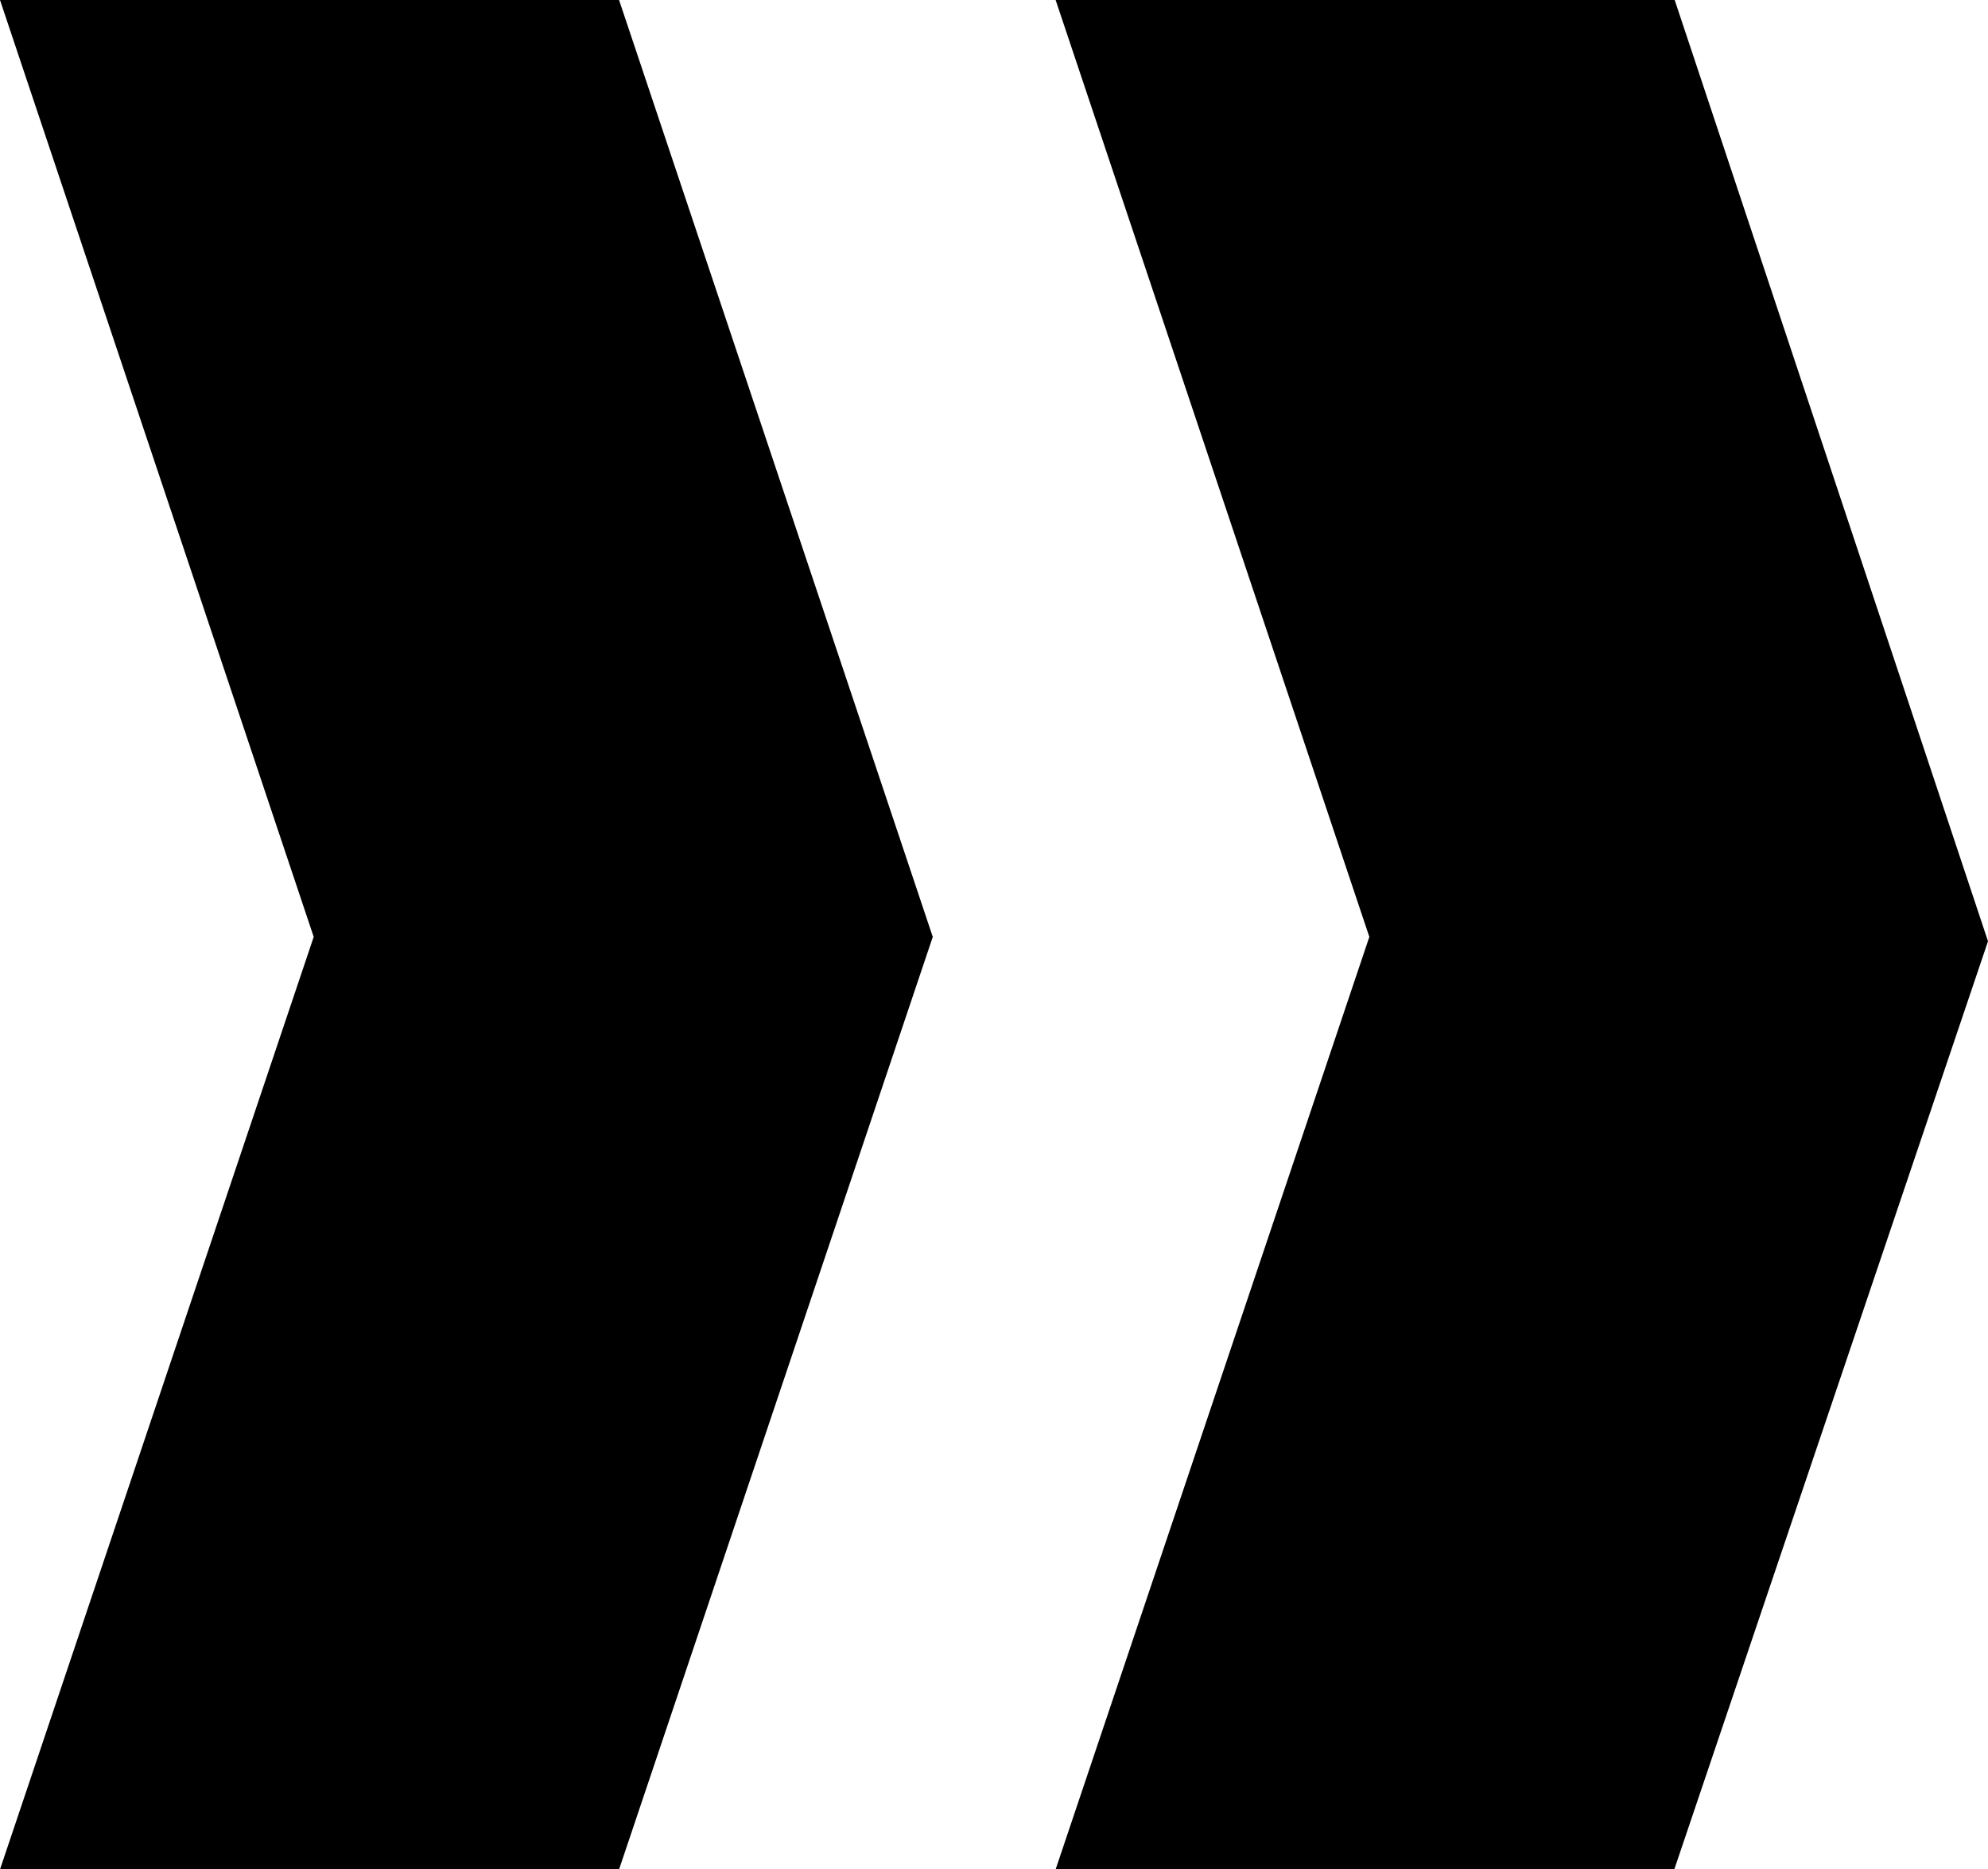 <?xml version="1.0" encoding="utf-8"?>
<!-- Generator: Adobe Illustrator 27.8.0, SVG Export Plug-In . SVG Version: 6.00 Build 0)  -->
<svg version="1.1" id="Laag_1" xmlns="http://www.w3.org/2000/svg" xmlns:xlink="http://www.w3.org/1999/xlink" x="0px" y="0px"
	 viewBox="0 0 500 470" style="enable-background:new 0 0 500 470;" xml:space="preserve">
<path d="M421.1,470.1H265.5l78.9-234.5L265.5,0h155.7L500,236.7L421.1,470.1L421.1,470.1L421.1,470.1z M155.7,0H0l78.9,235.6
	L0,470.1h155.7l78.9-234.5L155.7,0L155.7,0L155.7,0z"/>
</svg>
